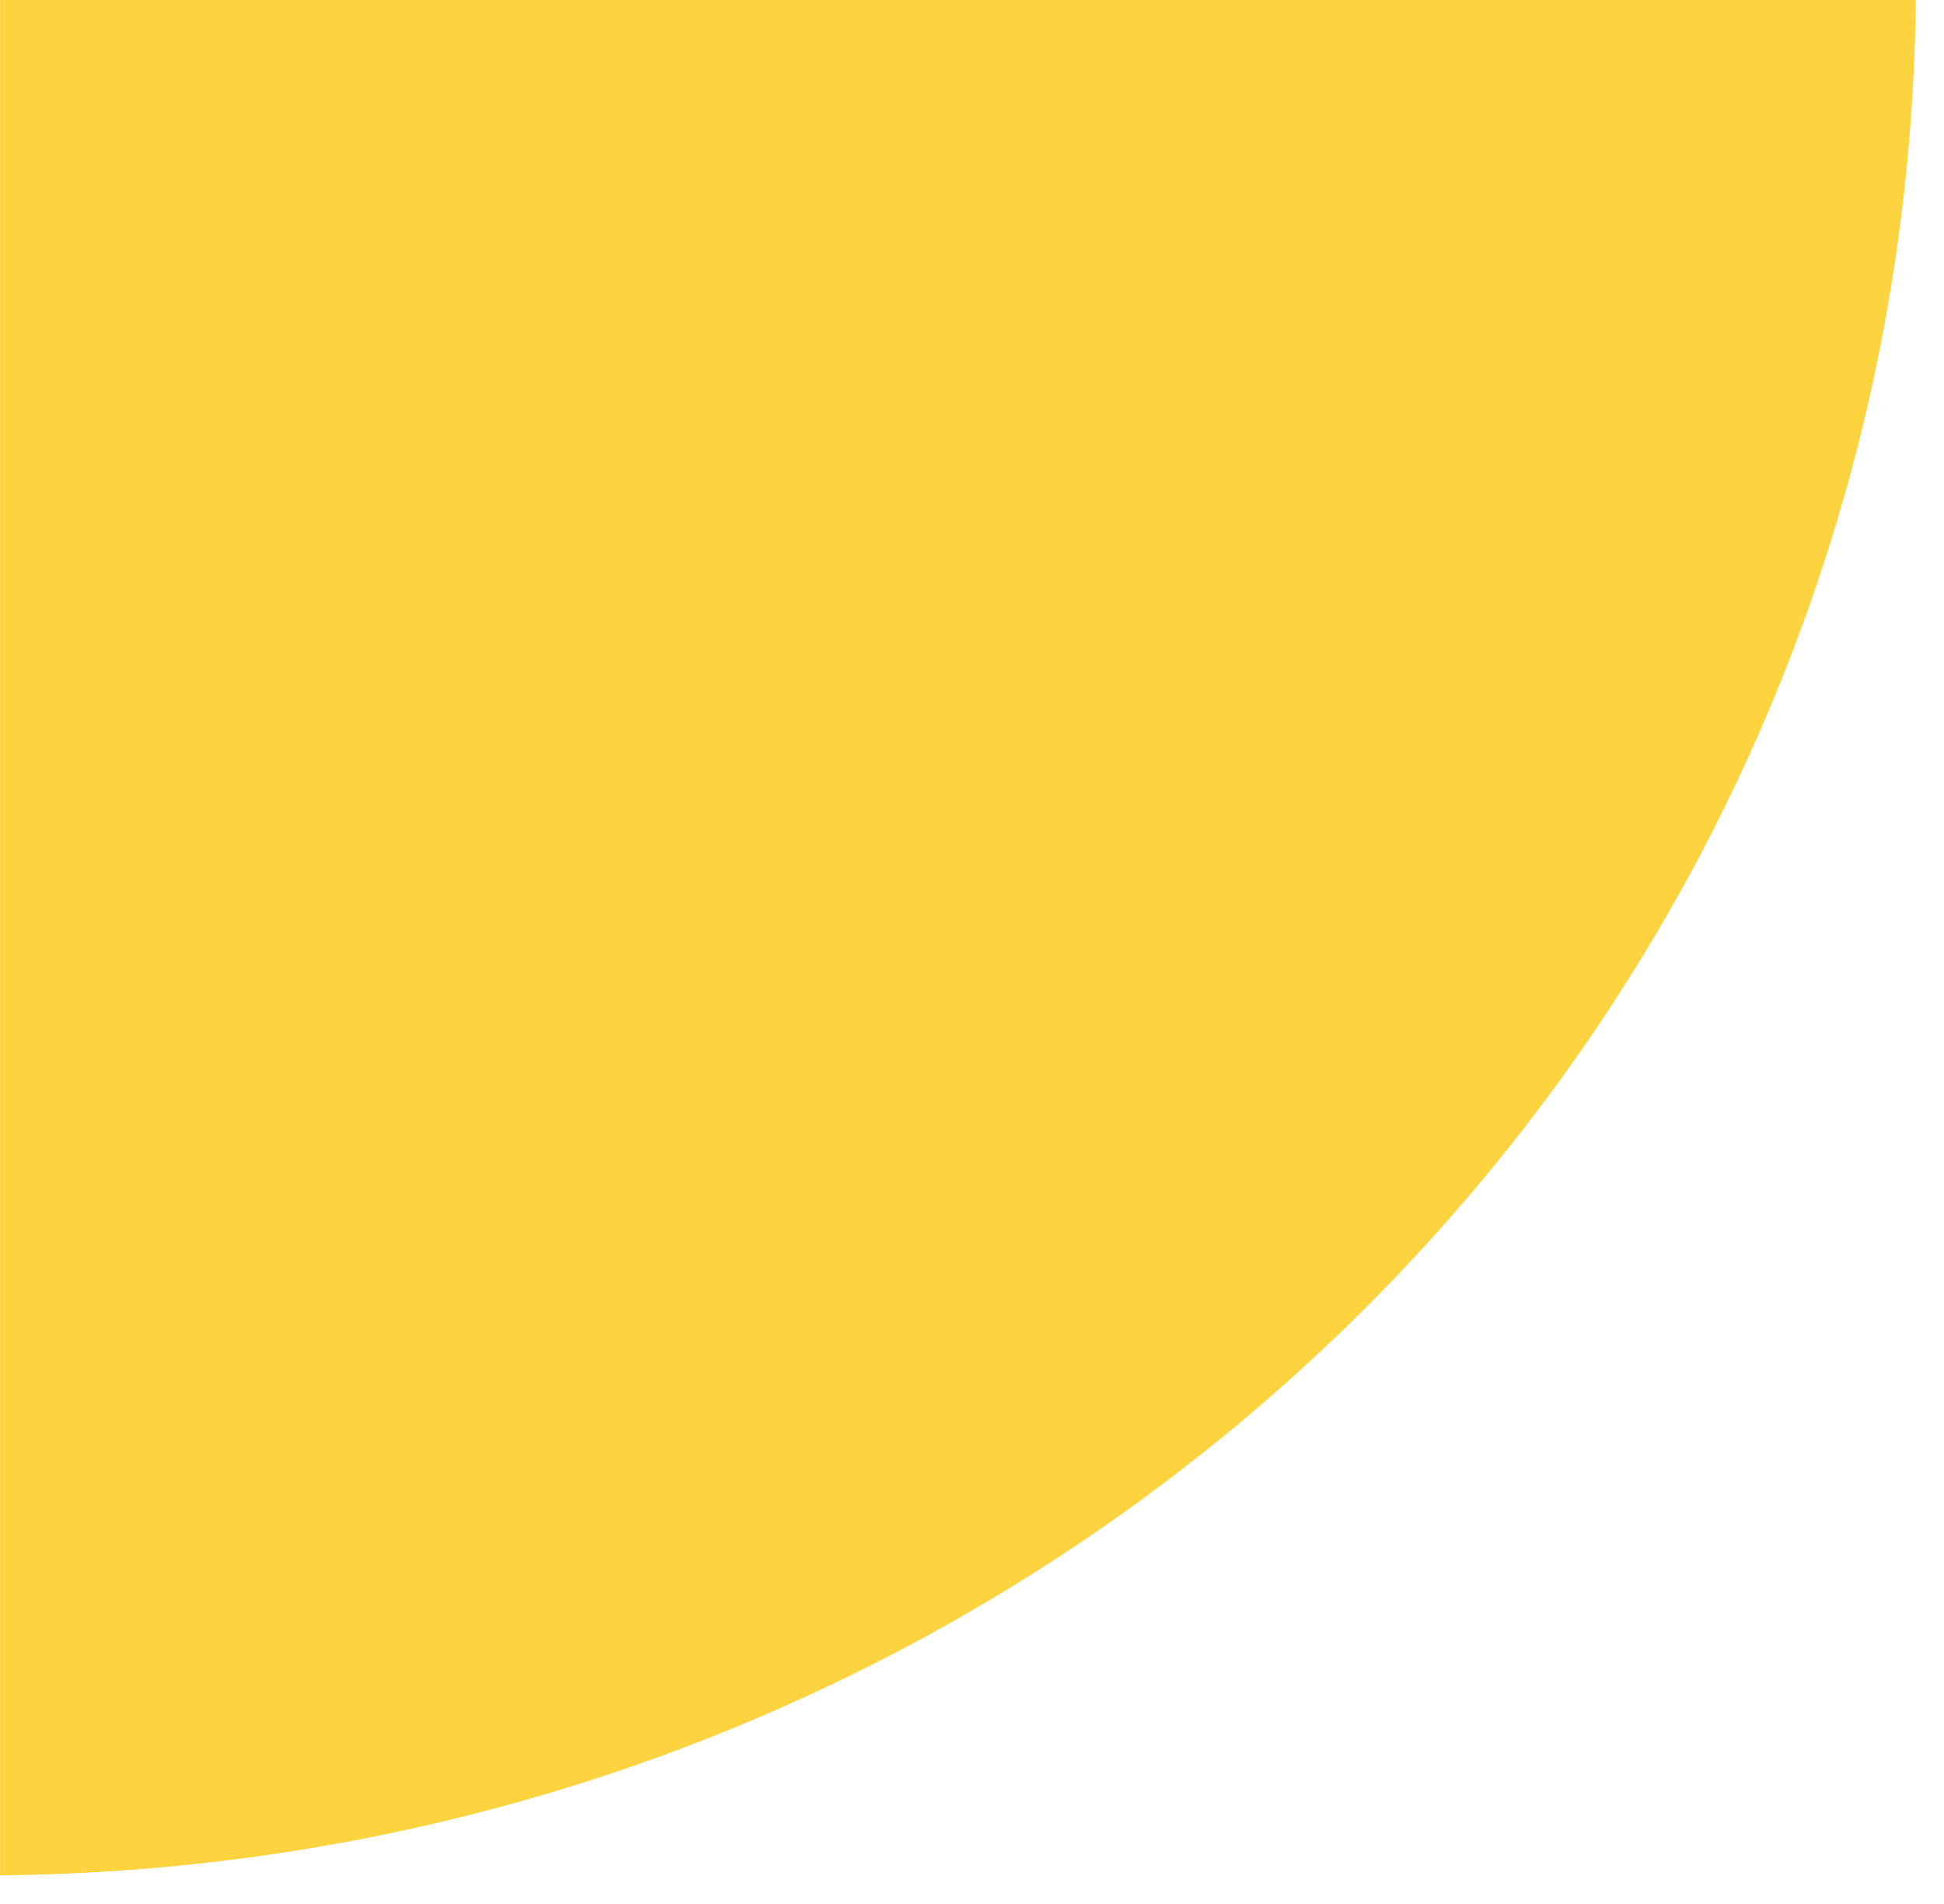 <svg xmlns="http://www.w3.org/2000/svg" width="48" height="47" viewBox="0 0 48 47" fill="none"><path fill-rule="evenodd" clip-rule="evenodd" d="M47.304 0L0.002 0L0.002 46.295C26.005 46.036 47.033 25.723 47.304 0Z" fill="#FDD43F"></path></svg>